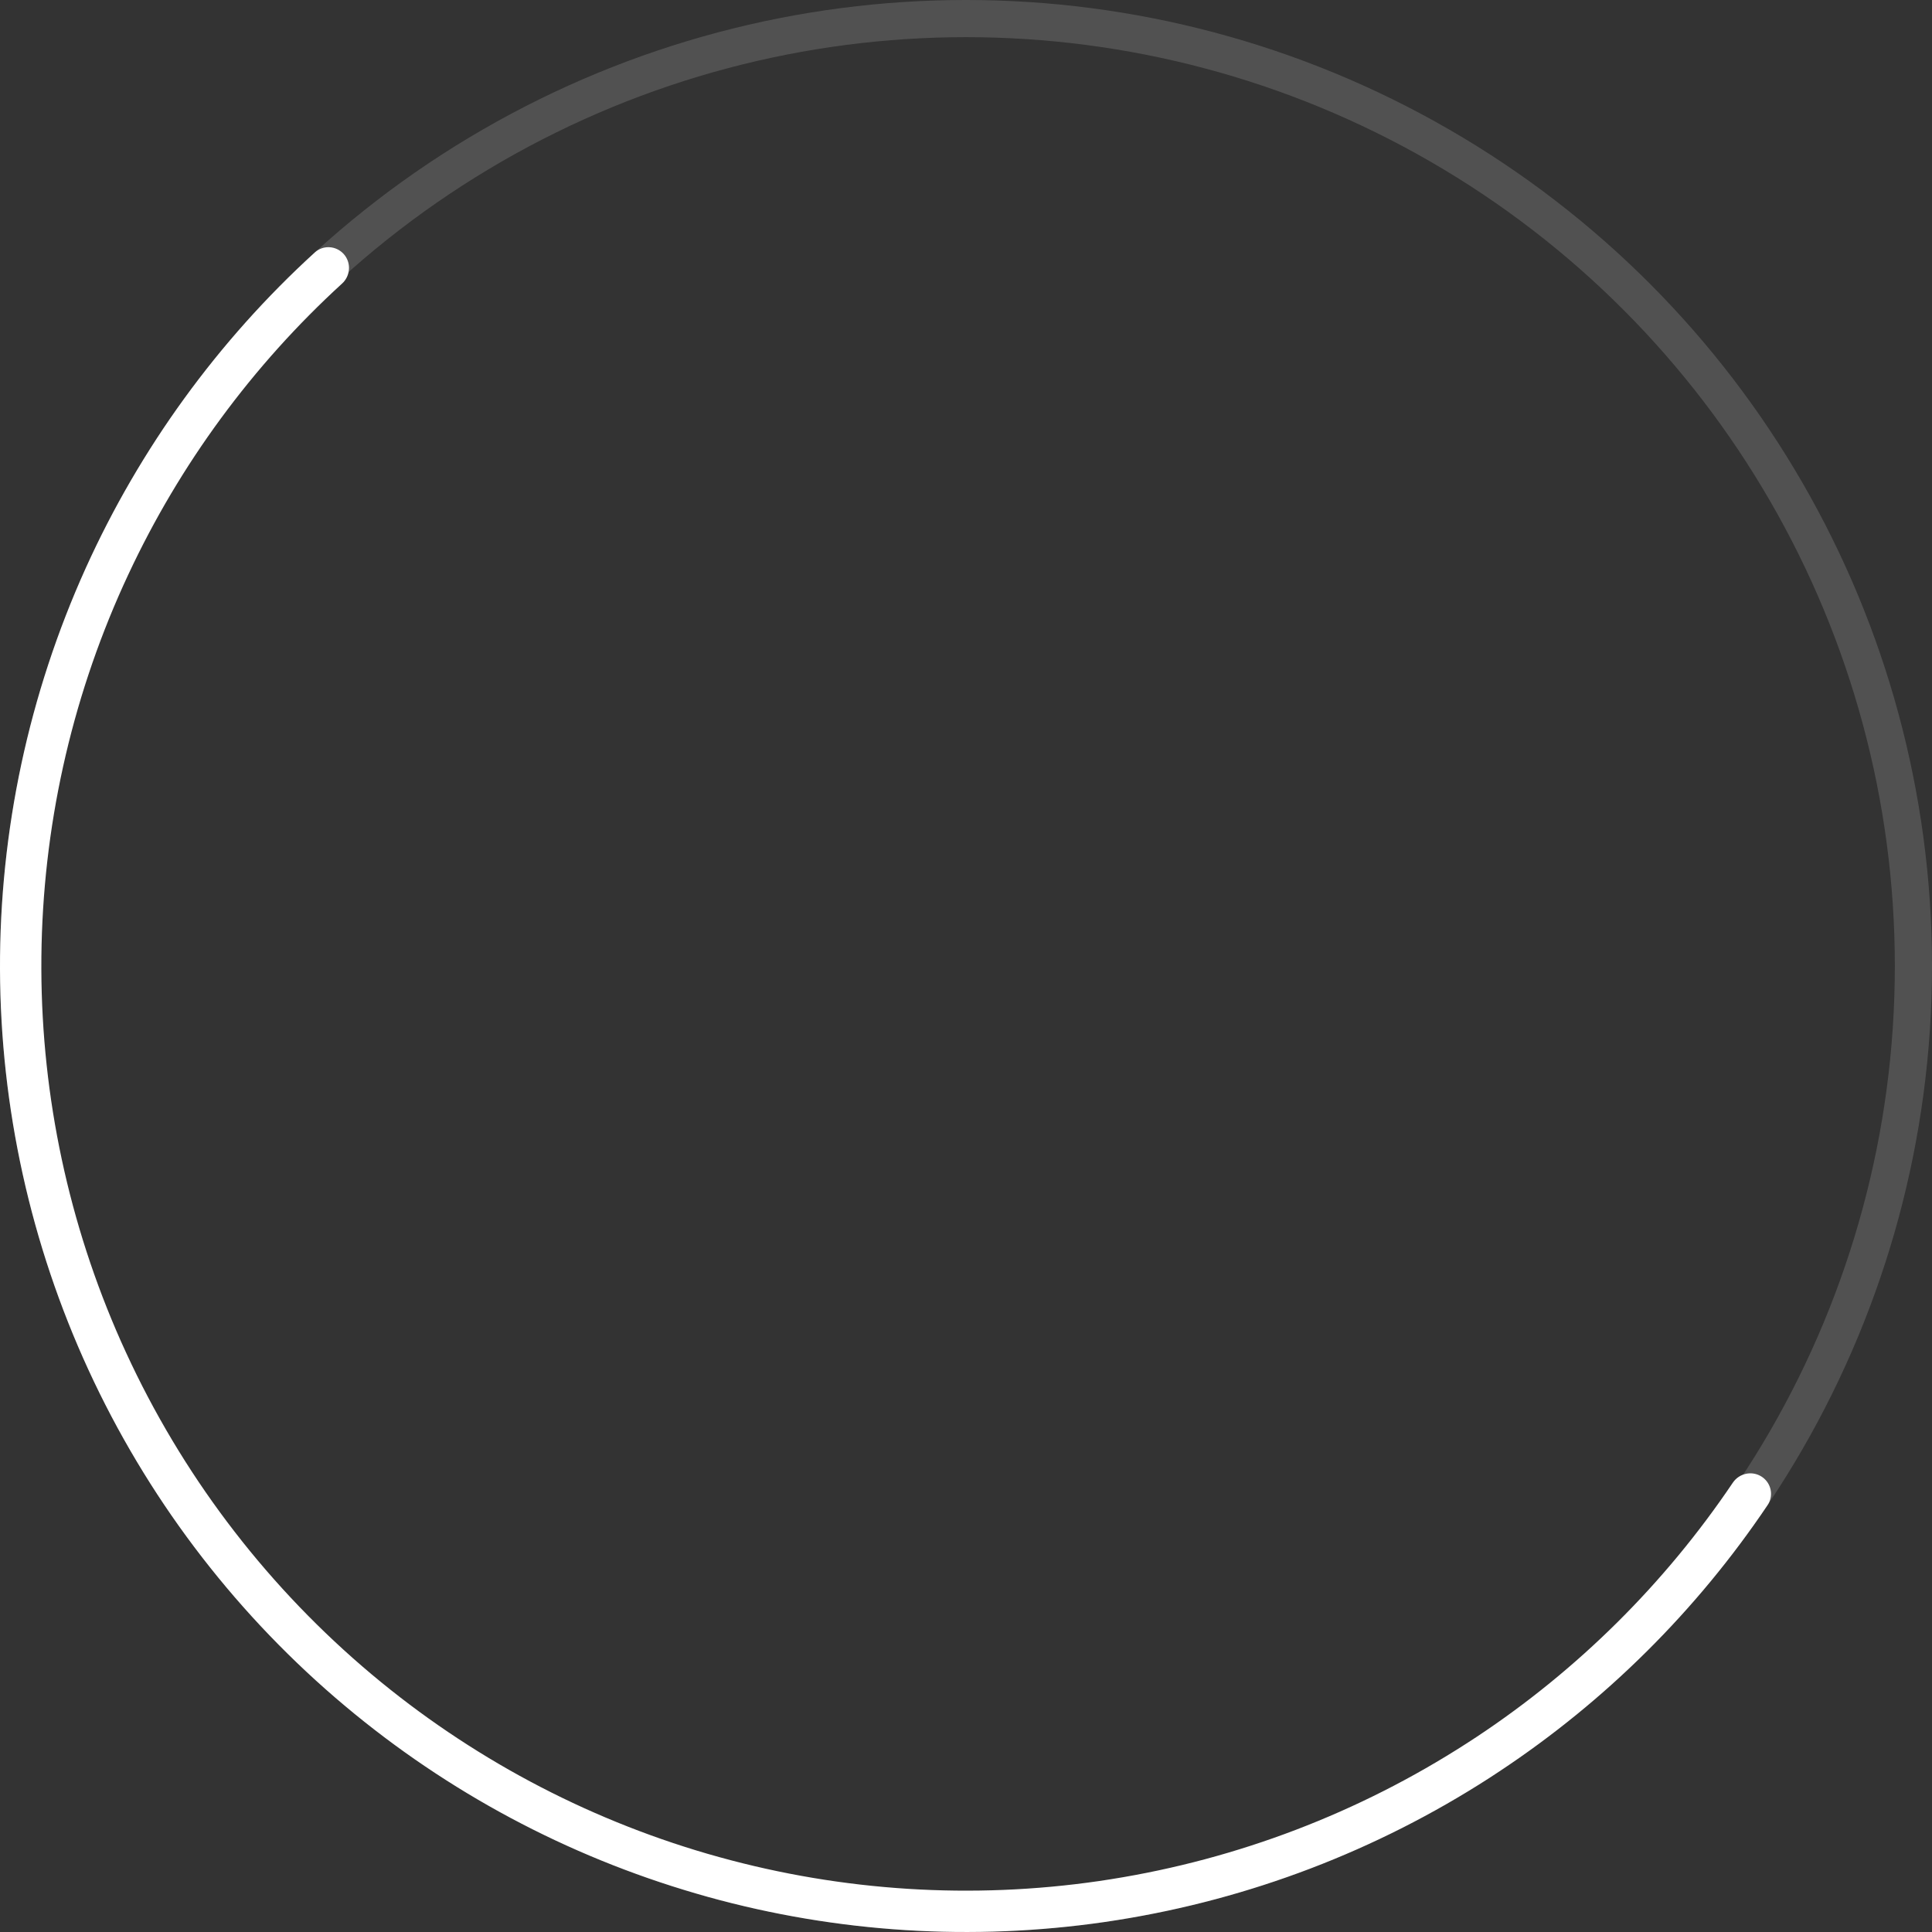 <svg xmlns="http://www.w3.org/2000/svg" width="52" height="52" viewBox="0 0 52 52" fill="none"><rect x="0" y="0" width="52" height="52" fill="#333333" stroke="none"/><circle opacity="0.15" cx="26" cy="26" r="25.5" stroke="white"></circle><path d="M9.022 45.691C6.202 43.26 3.938 40.252 2.381 36.87C0.825 33.488 0.013 29.811 0 26.088C-0.012 22.365 0.775 18.683 2.308 15.29C3.766 12.067 5.864 9.176 8.474 6.794C8.701 6.587 9.054 6.612 9.256 6.843L9.291 6.887C9.443 7.102 9.423 7.396 9.247 7.592L9.207 7.632C6.794 9.838 4.839 12.498 3.455 15.46L3.322 15.748C1.9 18.894 1.149 22.3 1.114 25.75L1.113 26.084C1.124 29.536 1.854 32.947 3.254 36.1L3.392 36.404C4.882 39.642 7.05 42.521 9.748 44.848L10.003 45.065C12.646 47.283 15.722 48.927 19.036 49.893L19.358 49.984C22.682 50.905 26.163 51.125 29.579 50.629L29.91 50.578C33.317 50.036 36.575 48.792 39.477 46.922L39.743 46.749C42.469 44.944 44.812 42.618 46.639 39.907C46.811 39.653 47.154 39.577 47.413 39.743L47.459 39.776C47.665 39.94 47.728 40.228 47.605 40.46L47.576 40.508C45.666 43.349 43.213 45.785 40.357 47.676L40.08 47.858C37.048 49.811 33.644 51.111 30.084 51.677L29.739 51.73C26.17 52.248 22.534 52.019 19.06 51.057L18.725 50.961C15.262 49.952 12.049 48.234 9.288 45.917L9.022 45.691Z" fill="white"></path></svg>